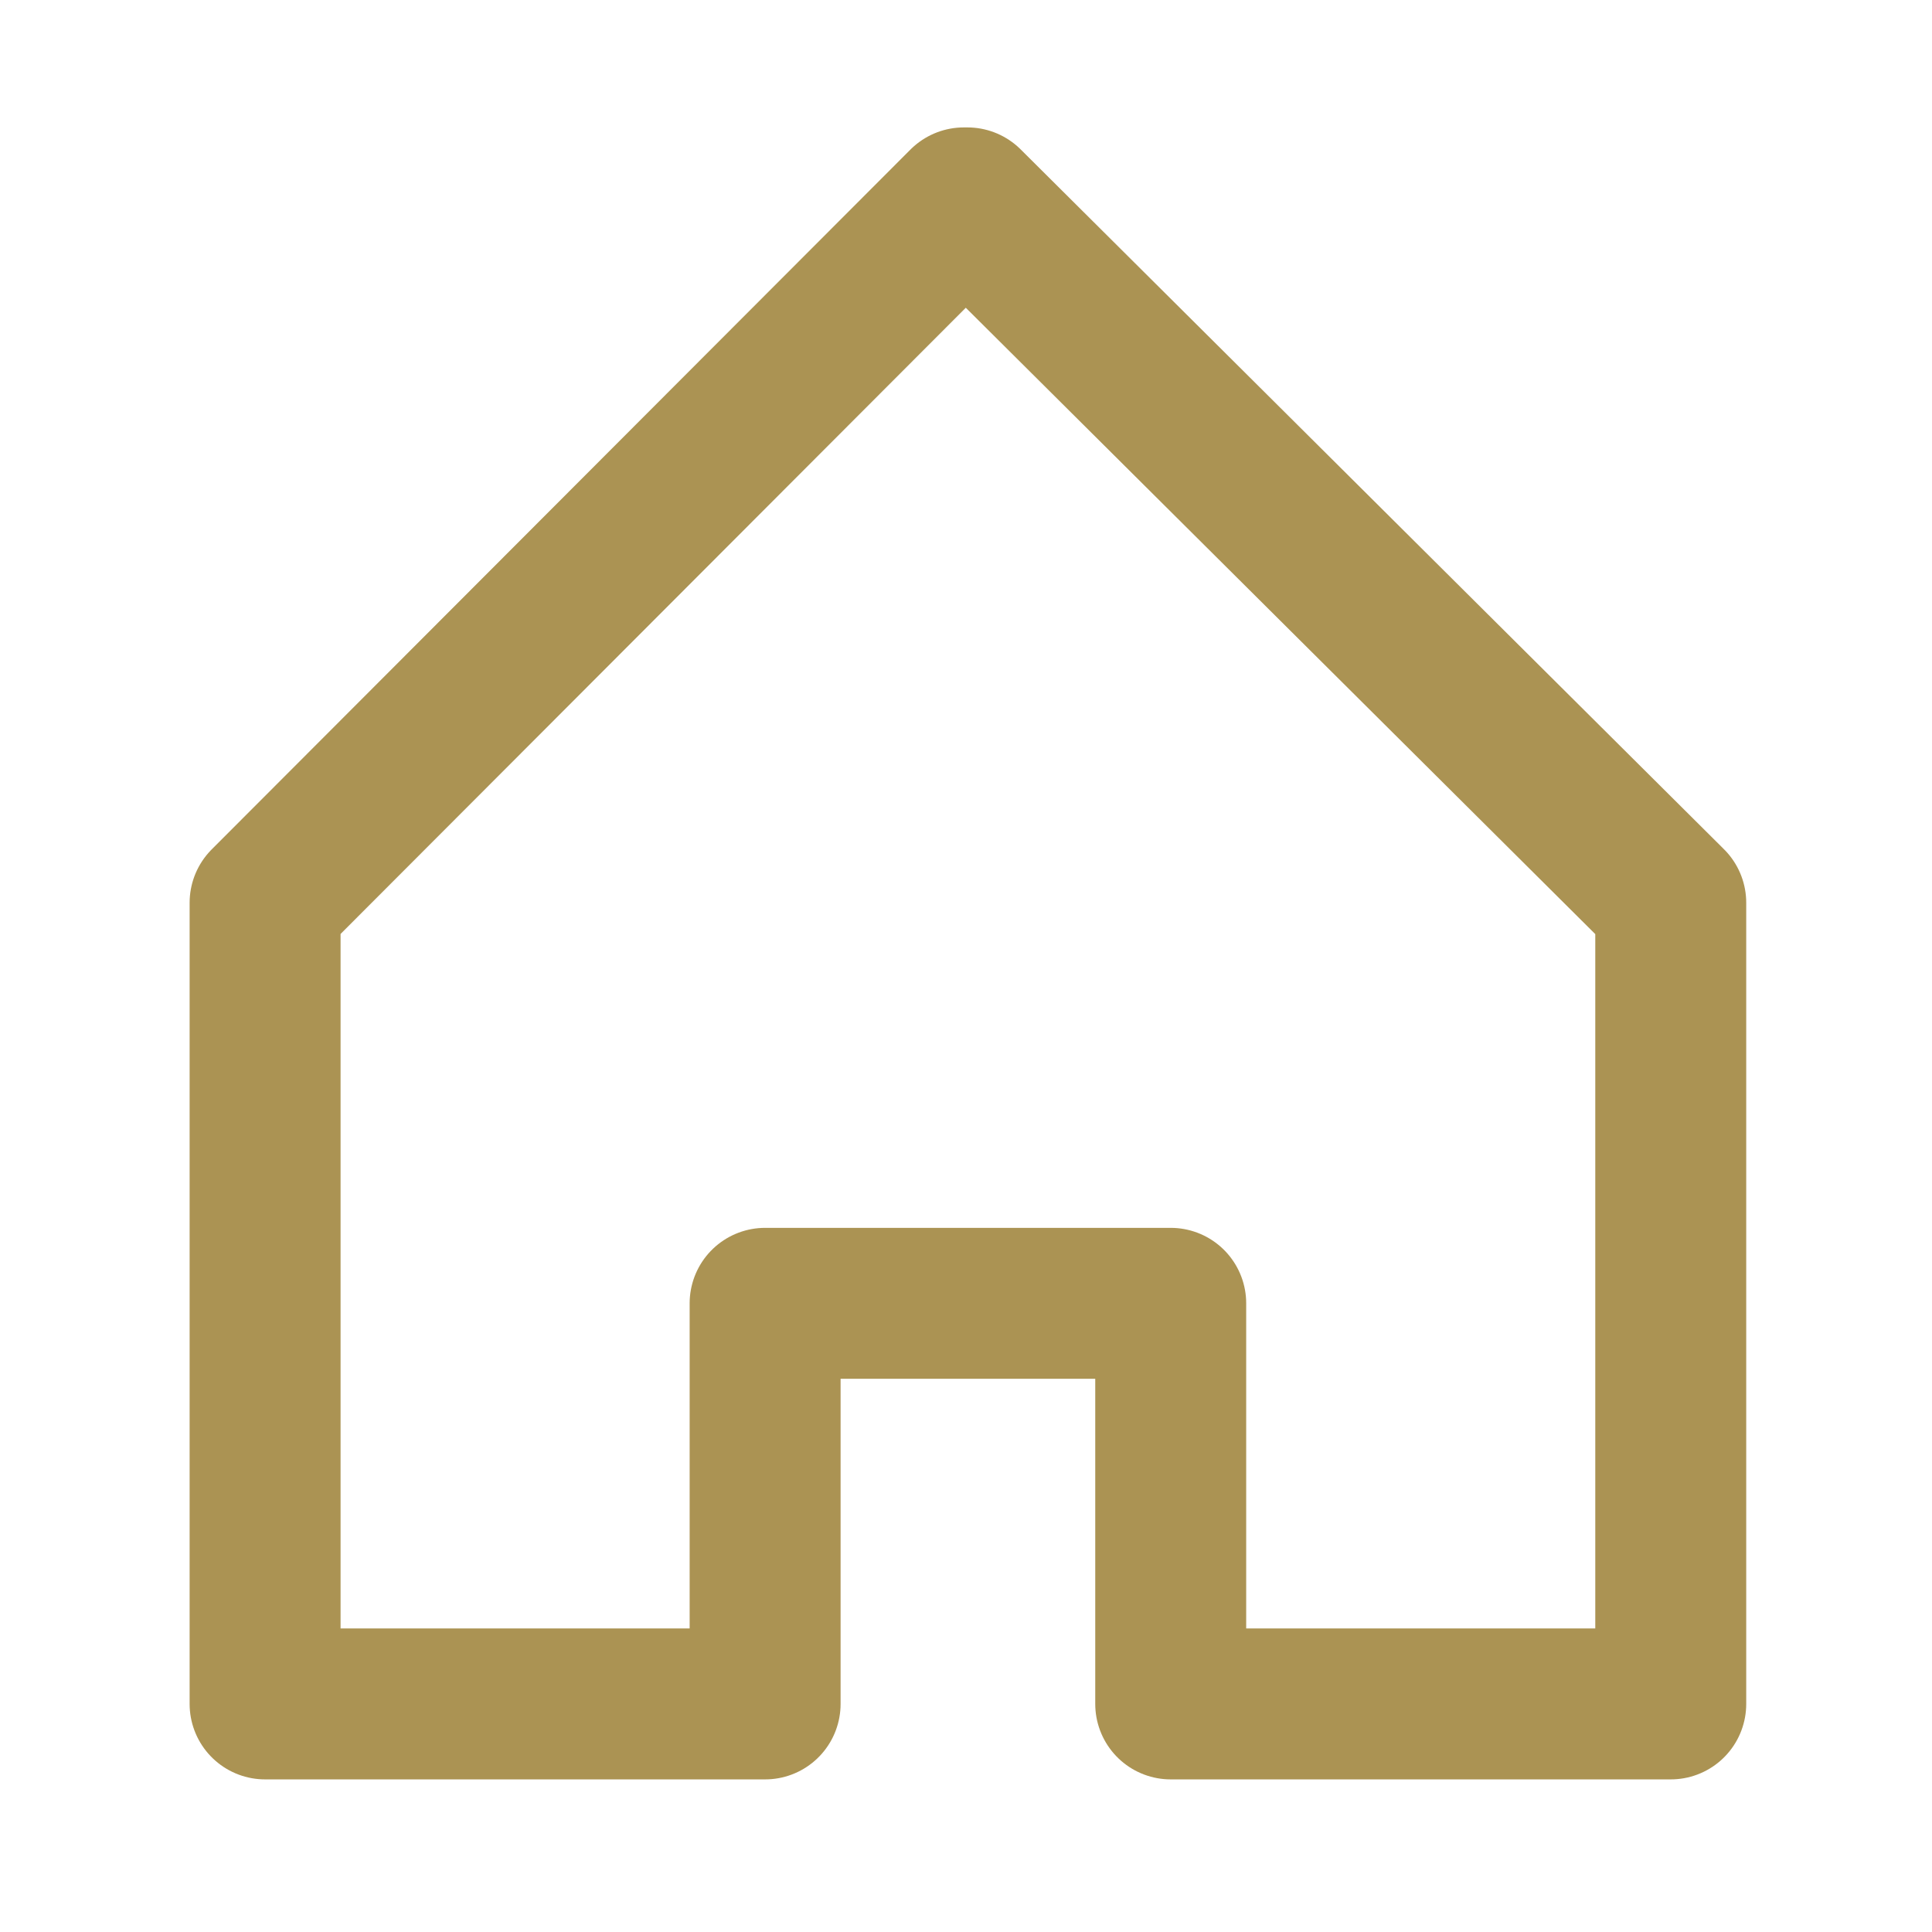 <?xml version="1.0" encoding="utf-8"?>
<!-- Generator: Adobe Illustrator 15.0.0, SVG Export Plug-In . SVG Version: 6.00 Build 0)  -->
<!DOCTYPE svg PUBLIC "-//W3C//DTD SVG 1.1//EN" "http://www.w3.org/Graphics/SVG/1.1/DTD/svg11.dtd">
<svg version="1.1" id="_x32_" xmlns="http://www.w3.org/2000/svg" xmlns:xlink="http://www.w3.org/1999/xlink" x="0px" y="0px"
	 width="511.98px" height="512.012px" viewBox="0 0 511.98 512.012" enable-background="new 0 0 511.98 512.012"
	 xml:space="preserve">
<polygon fill="none" stroke="#AB9353" stroke-width="40" stroke-linecap="round" stroke-linejoin="round" stroke-miterlimit="10" points="
	256.364,53.767 255.417,53.767 70.25,239.226 70.25,451.538 202.756,451.538 202.756,345.382 310.24,345.382 310.24,451.538 
	442.748,451.538 442.748,239.226 "/>
</svg>
